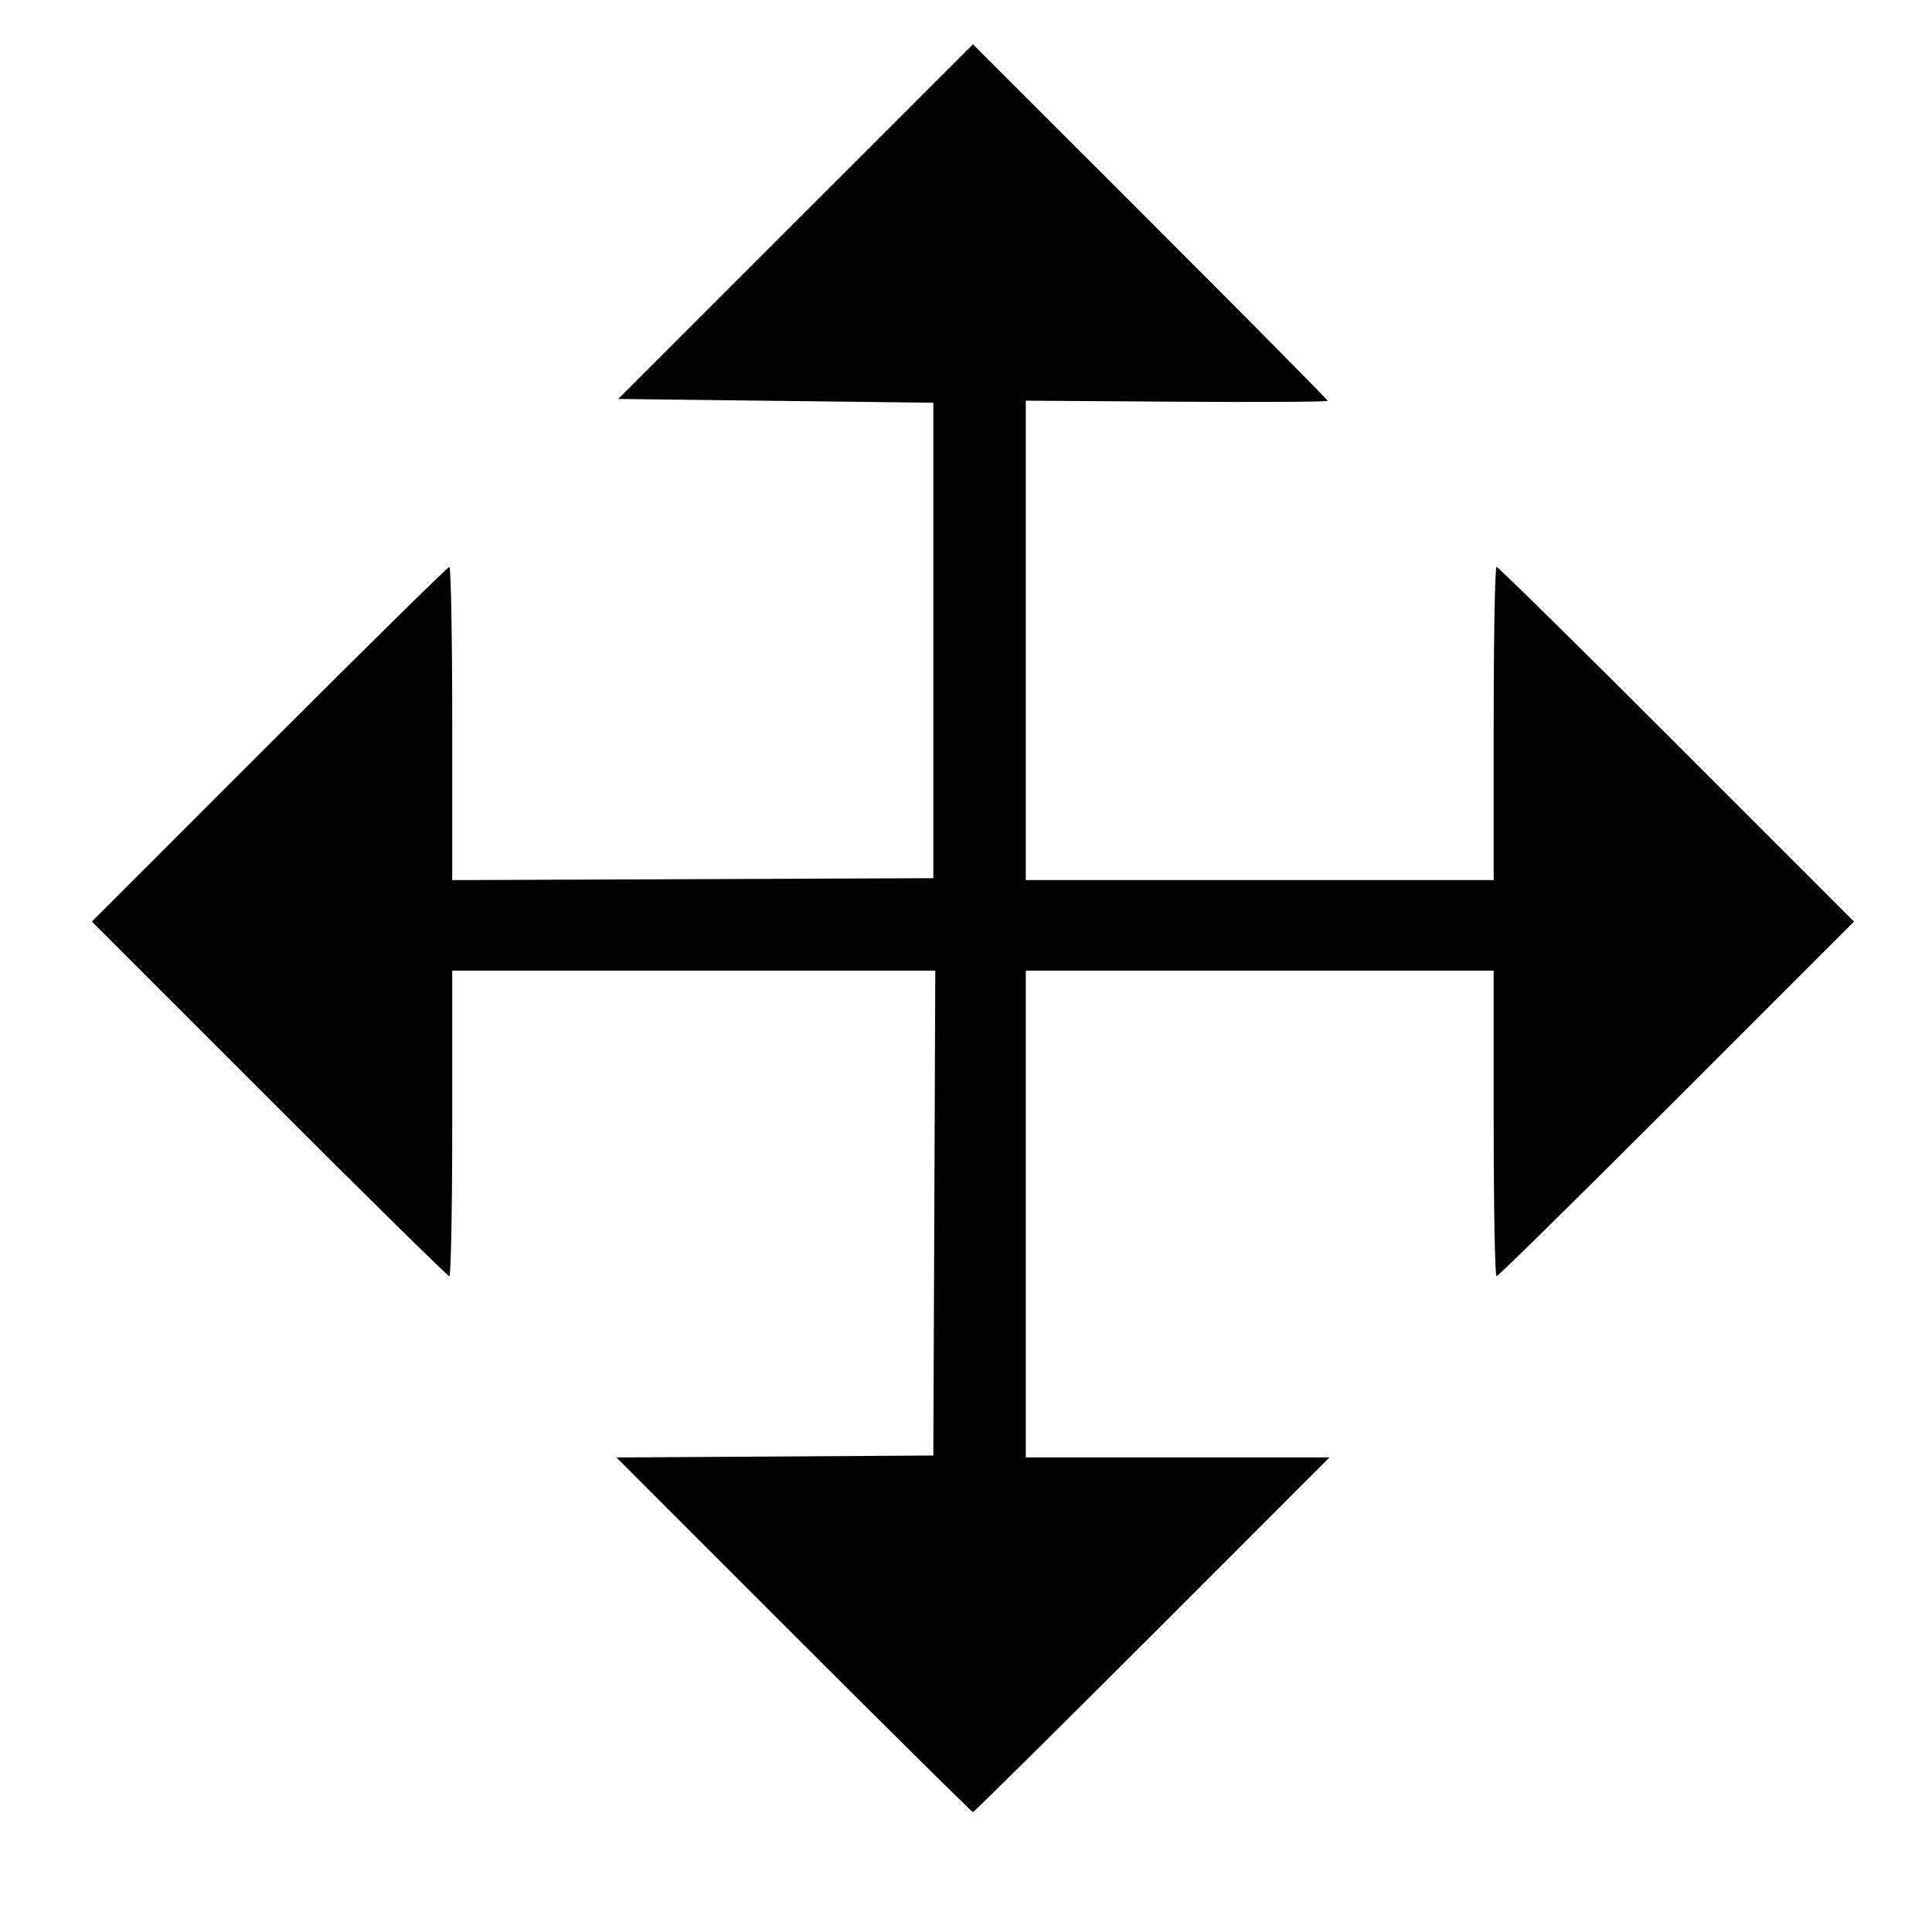 <?xml version="1.0" encoding="UTF-8" standalone="no"?>
<!-- Created with Inkscape (http://www.inkscape.org/) -->

<svg
   version="1.1"
   id="svg1"
   width="682.667"
   height="682.667"
   viewBox="0 0 682.667 682.667"
   sodipodi:docname="klipartz.com.svg"
   inkscape:version="1.3.2 (091e20ef0f, 2023-11-25)"
   xmlns:inkscape="http://www.inkscape.org/namespaces/inkscape"
   xmlns:sodipodi="http://sodipodi.sourceforge.net/DTD/sodipodi-0.dtd"
   xmlns="http://www.w3.org/2000/svg"
   xmlns:svg="http://www.w3.org/2000/svg">
  <defs
     id="defs1" />
  <sodipodi:namedview
     id="namedview1"
     pagecolor="#ffffff"
     bordercolor="#000000"
     borderopacity="0.25"
     inkscape:showpageshadow="2"
     inkscape:pageopacity="0.0"
     inkscape:pagecheckerboard="0"
     inkscape:deskcolor="#d1d1d1"
     showgrid="false"
     inkscape:zoom="0.8613281"
     inkscape:cx="340.17235"
     inkscape:cy="157.8957"
     inkscape:window-width="1440"
     inkscape:window-height="834"
     inkscape:window-x="0"
     inkscape:window-y="0"
     inkscape:window-maximized="1"
     inkscape:current-layer="g1" />
  <g
     inkscape:groupmode="layer"
     inkscape:label="Image"
     id="g1">
    <path
       style="fill:#000000"
       d="m 280.473,577.652 -62.641,-62.652 55.98,-0.348 55.98,-0.348 0.343,-85.667 0.343,-85.667 h -85.343 -85.343 v 54 c 0,29.7 -0.452,54 -1.005,54 -0.553,0 -29.201,-28.2 -63.661,-62.667 l -62.656,-62.667 62.656,-62.667 c 34.461,-34.467 63.108,-62.667 63.661,-62.667 0.553,0 1.005,24.904 1.005,55.343 v 55.343 l 85,-0.343 85,-0.343 v -84 -84 l -55.673,-0.667 -55.673,-0.667 62.673,-62.661 62.673,-62.661 62.667,62.656 c 34.467,34.461 62.667,62.958 62.667,63.328 2.6e-4,0.37 -24,0.509 -53.333,0.309 l -53.334,-0.363 v 84.696 84.696 h 82.667 82.667 v -55.333 c 0,-30.433 0.452,-55.333 1.005,-55.333 0.553,0 29.201,28.2 63.661,62.667 l 62.656,62.667 -62.656,62.667 c -34.461,34.467 -63.108,62.667 -63.661,62.667 -0.553,0 -1.005,-24.3 -1.005,-54 v -54 h -82.667 -82.667 v 86 86 h 53.661 53.661 l -62.656,62.667 c -34.461,34.467 -62.961,62.667 -63.333,62.667 -0.373,0 -28.866,-28.193 -63.318,-62.652 z"
       id="path1" />
  </g>
</svg>
